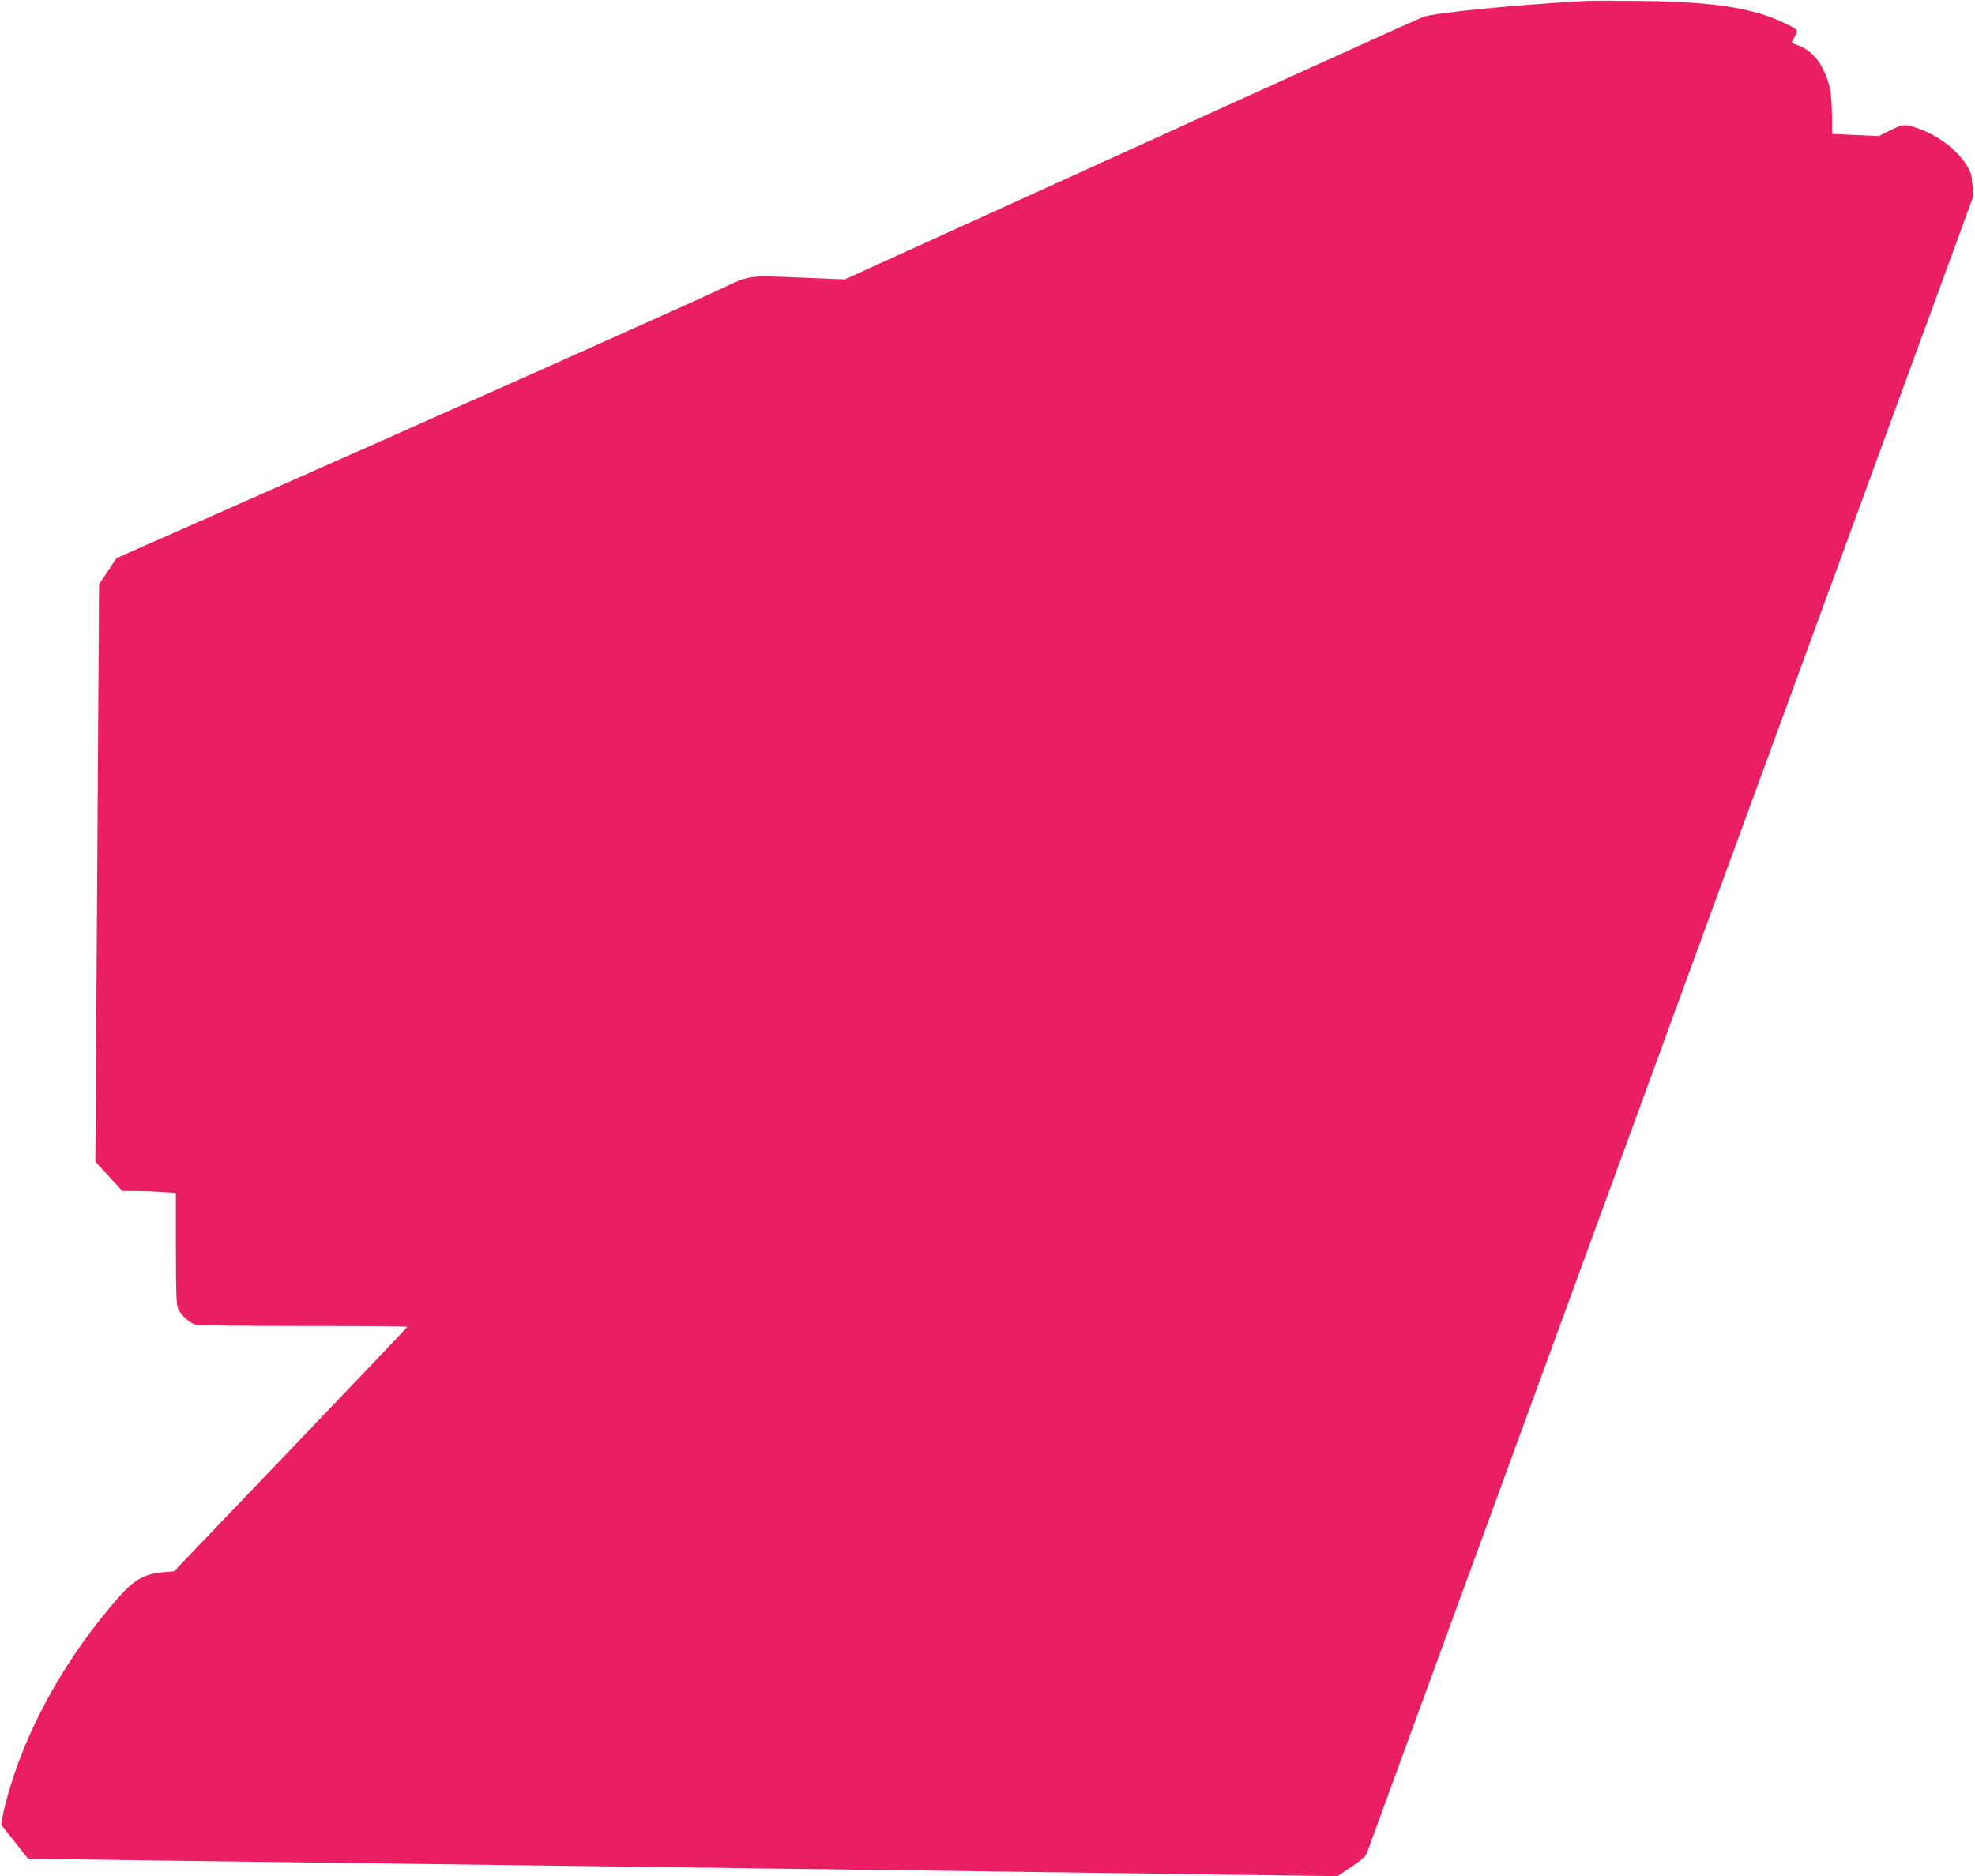<?xml version="1.0" standalone="no"?>
<!DOCTYPE svg PUBLIC "-//W3C//DTD SVG 20010904//EN"
 "http://www.w3.org/TR/2001/REC-SVG-20010904/DTD/svg10.dtd">
<svg version="1.0" xmlns="http://www.w3.org/2000/svg"
 width="1280pt" height="1216pt" viewBox="0 0 1280 1216"
 preserveAspectRatio="xMidYMid meet">
<g transform="translate(0,1216) scale(0.1,-0.1)"
fill="#e91e63" stroke="none">
<path d="M10275 12154 c-487 -28 -959 -75 -1050 -103 -16 -5 -867 -390 -1890
-856 l-1860 -846 -291 12 c-337 14 -324 16 -509 -72 -213 -101 -1827 -822
-3445 -1537 l-475 -210 -56 -84 -57 -85 -12 -1871 -12 -1872 88 -95 87 -95 82
0 c45 0 123 -3 173 -6 l92 -7 0 -359 c0 -279 3 -366 14 -391 16 -39 76 -94
114 -104 15 -5 330 -8 699 -8 370 0 673 -2 673 -5 0 -3 -340 -360 -756 -795
l-756 -790 -72 -6 c-118 -10 -186 -48 -285 -160 -326 -370 -577 -808 -705
-1232 -19 -63 -41 -145 -47 -180 l-12 -64 87 -110 87 -110 442 -7 c243 -4 777
-11 1187 -16 726 -10 1512 -20 3050 -40 415 -5 1102 -14 1525 -20 424 -6 1111
-15 1527 -21 l757 -10 89 60 c61 40 93 69 100 88 5 15 146 399 312 853 316
864 704 1923 992 2710 93 256 219 598 278 760 59 162 185 504 278 760 253 691
651 1780 992 2710 166 454 360 983 430 1175 70 193 196 537 280 765 84 228
201 549 261 713 l109 298 -7 76 c-5 66 -11 83 -45 134 -66 98 -183 184 -313
229 -79 27 -94 26 -177 -16 l-72 -36 -151 7 -151 7 -1 121 c-1 67 -6 143 -12
169 -34 145 -100 239 -195 279 l-55 22 21 40 c23 46 26 43 -77 92 -200 95
-464 135 -925 139 -162 2 -322 2 -355 0z"/>
</g>
</svg>
